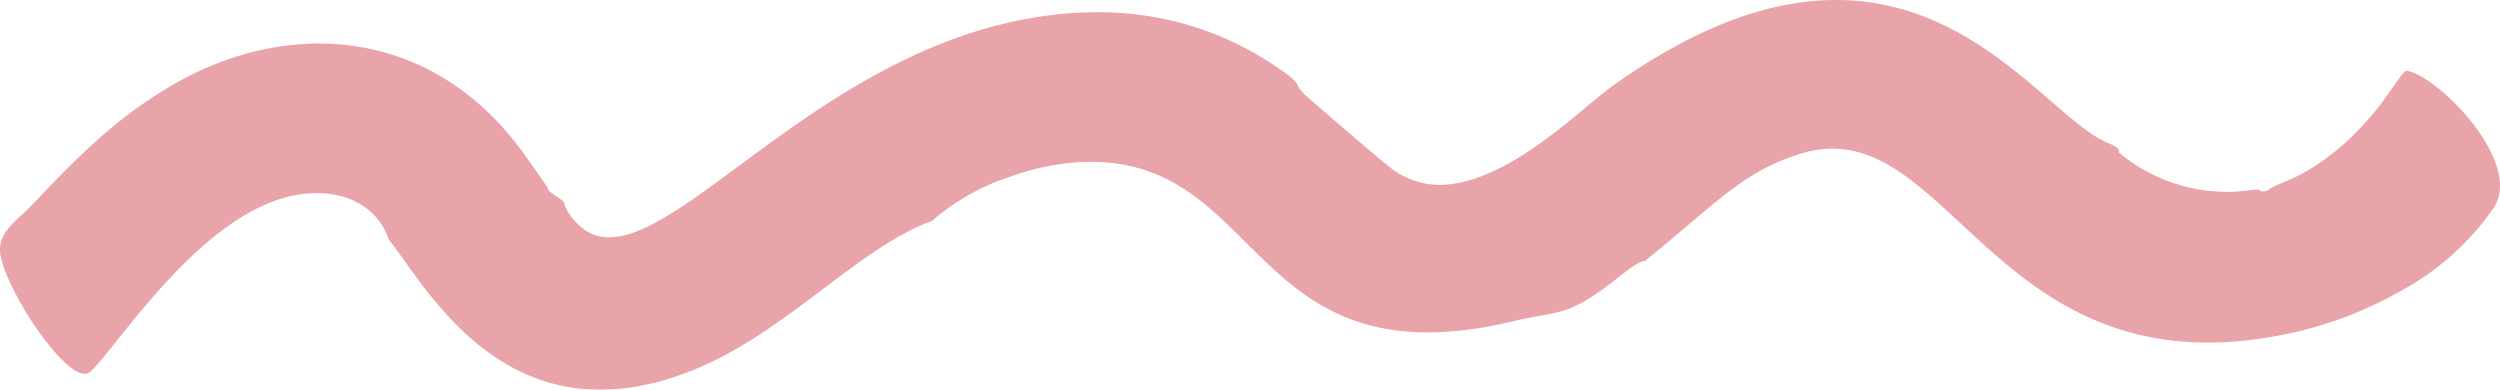 <svg xmlns="http://www.w3.org/2000/svg" xmlns:xlink="http://www.w3.org/1999/xlink" width="181" height="28.215" viewBox="0 0 181 28.215"><defs><clipPath id="a"><rect width="181" height="28.215" fill="#e07e86"/></clipPath></defs><g clip-path="url(#a)"><g transform="translate(0 0)"><g clip-path="url(#a)"><g transform="translate(0 0)" opacity="0.7"><g transform="translate(0 0)"><g clip-path="url(#a)"><path d="M28.149,17.355c-.733-2.232-2.973-3.68-6.179-3.314-7.176.82-13.524,11.215-15.476,12.913C4.942,28.087-.139,20.22,0,17.973c.05-.789.439-1.426,1.752-2.58.261-.229.848-.852,1.72-1.766s2.043-2.117,3.537-3.454a32.926,32.926,0,0,1,5.6-4.09C21,1.278,31.216,2.052,37.744,10.872c.59.8,1.118,1.57,1.885,2.677-.009.441,1.337.936,1.224,1.212a3.49,3.49,0,0,0,.856,1.336C46.687,21.468,56.834,5.3,73.074,1.623,79.908.074,86.536.869,92.421,4.842c2.1,1.417,1.142,1.153,2.023,1.993.139.133,5.253,4.559,5.94,5.073a5.873,5.873,0,0,0,3.9,1.481c4.949-.118,10.06-5.459,12.53-7.213C138.15-8.984,147.19,8.266,152.726,10.4c.519.2.773.46.657.623a12.2,12.2,0,0,0,9.667,2.73,1.807,1.807,0,0,1,.5-.018c.126.183.487.165.764-.048.878-.595,2.549-.706,5.678-3.526a24.261,24.261,0,0,0,2.331-2.556l1.45-2.033c.224-.3.388-.466.465-.454,2.229.34,8.37,6.5,6.364,9.839a19.293,19.293,0,0,1-6.492,5.946,28.9,28.9,0,0,1-7.635,3.075C144.217,29.213,141.324,7.6,130.245,11.163c-4.2,1.353-5.987,3.579-11.156,7.731-.623.057-1.594.982-2.894,1.933-2.876,2.105-3.49,1.68-6.642,2.432-19.467,4.649-17.865-12.337-31.526-11.51a17.723,17.723,0,0,0-4.857,1.034A16.339,16.339,0,0,0,67.472,16c-5.292,1.9-10.562,8.077-17.254,10.78-13.525,5.461-19.405-6.185-22.069-9.423" transform="translate(0 0)" fill="#e07e86"/></g></g></g></g></g></g></svg>
